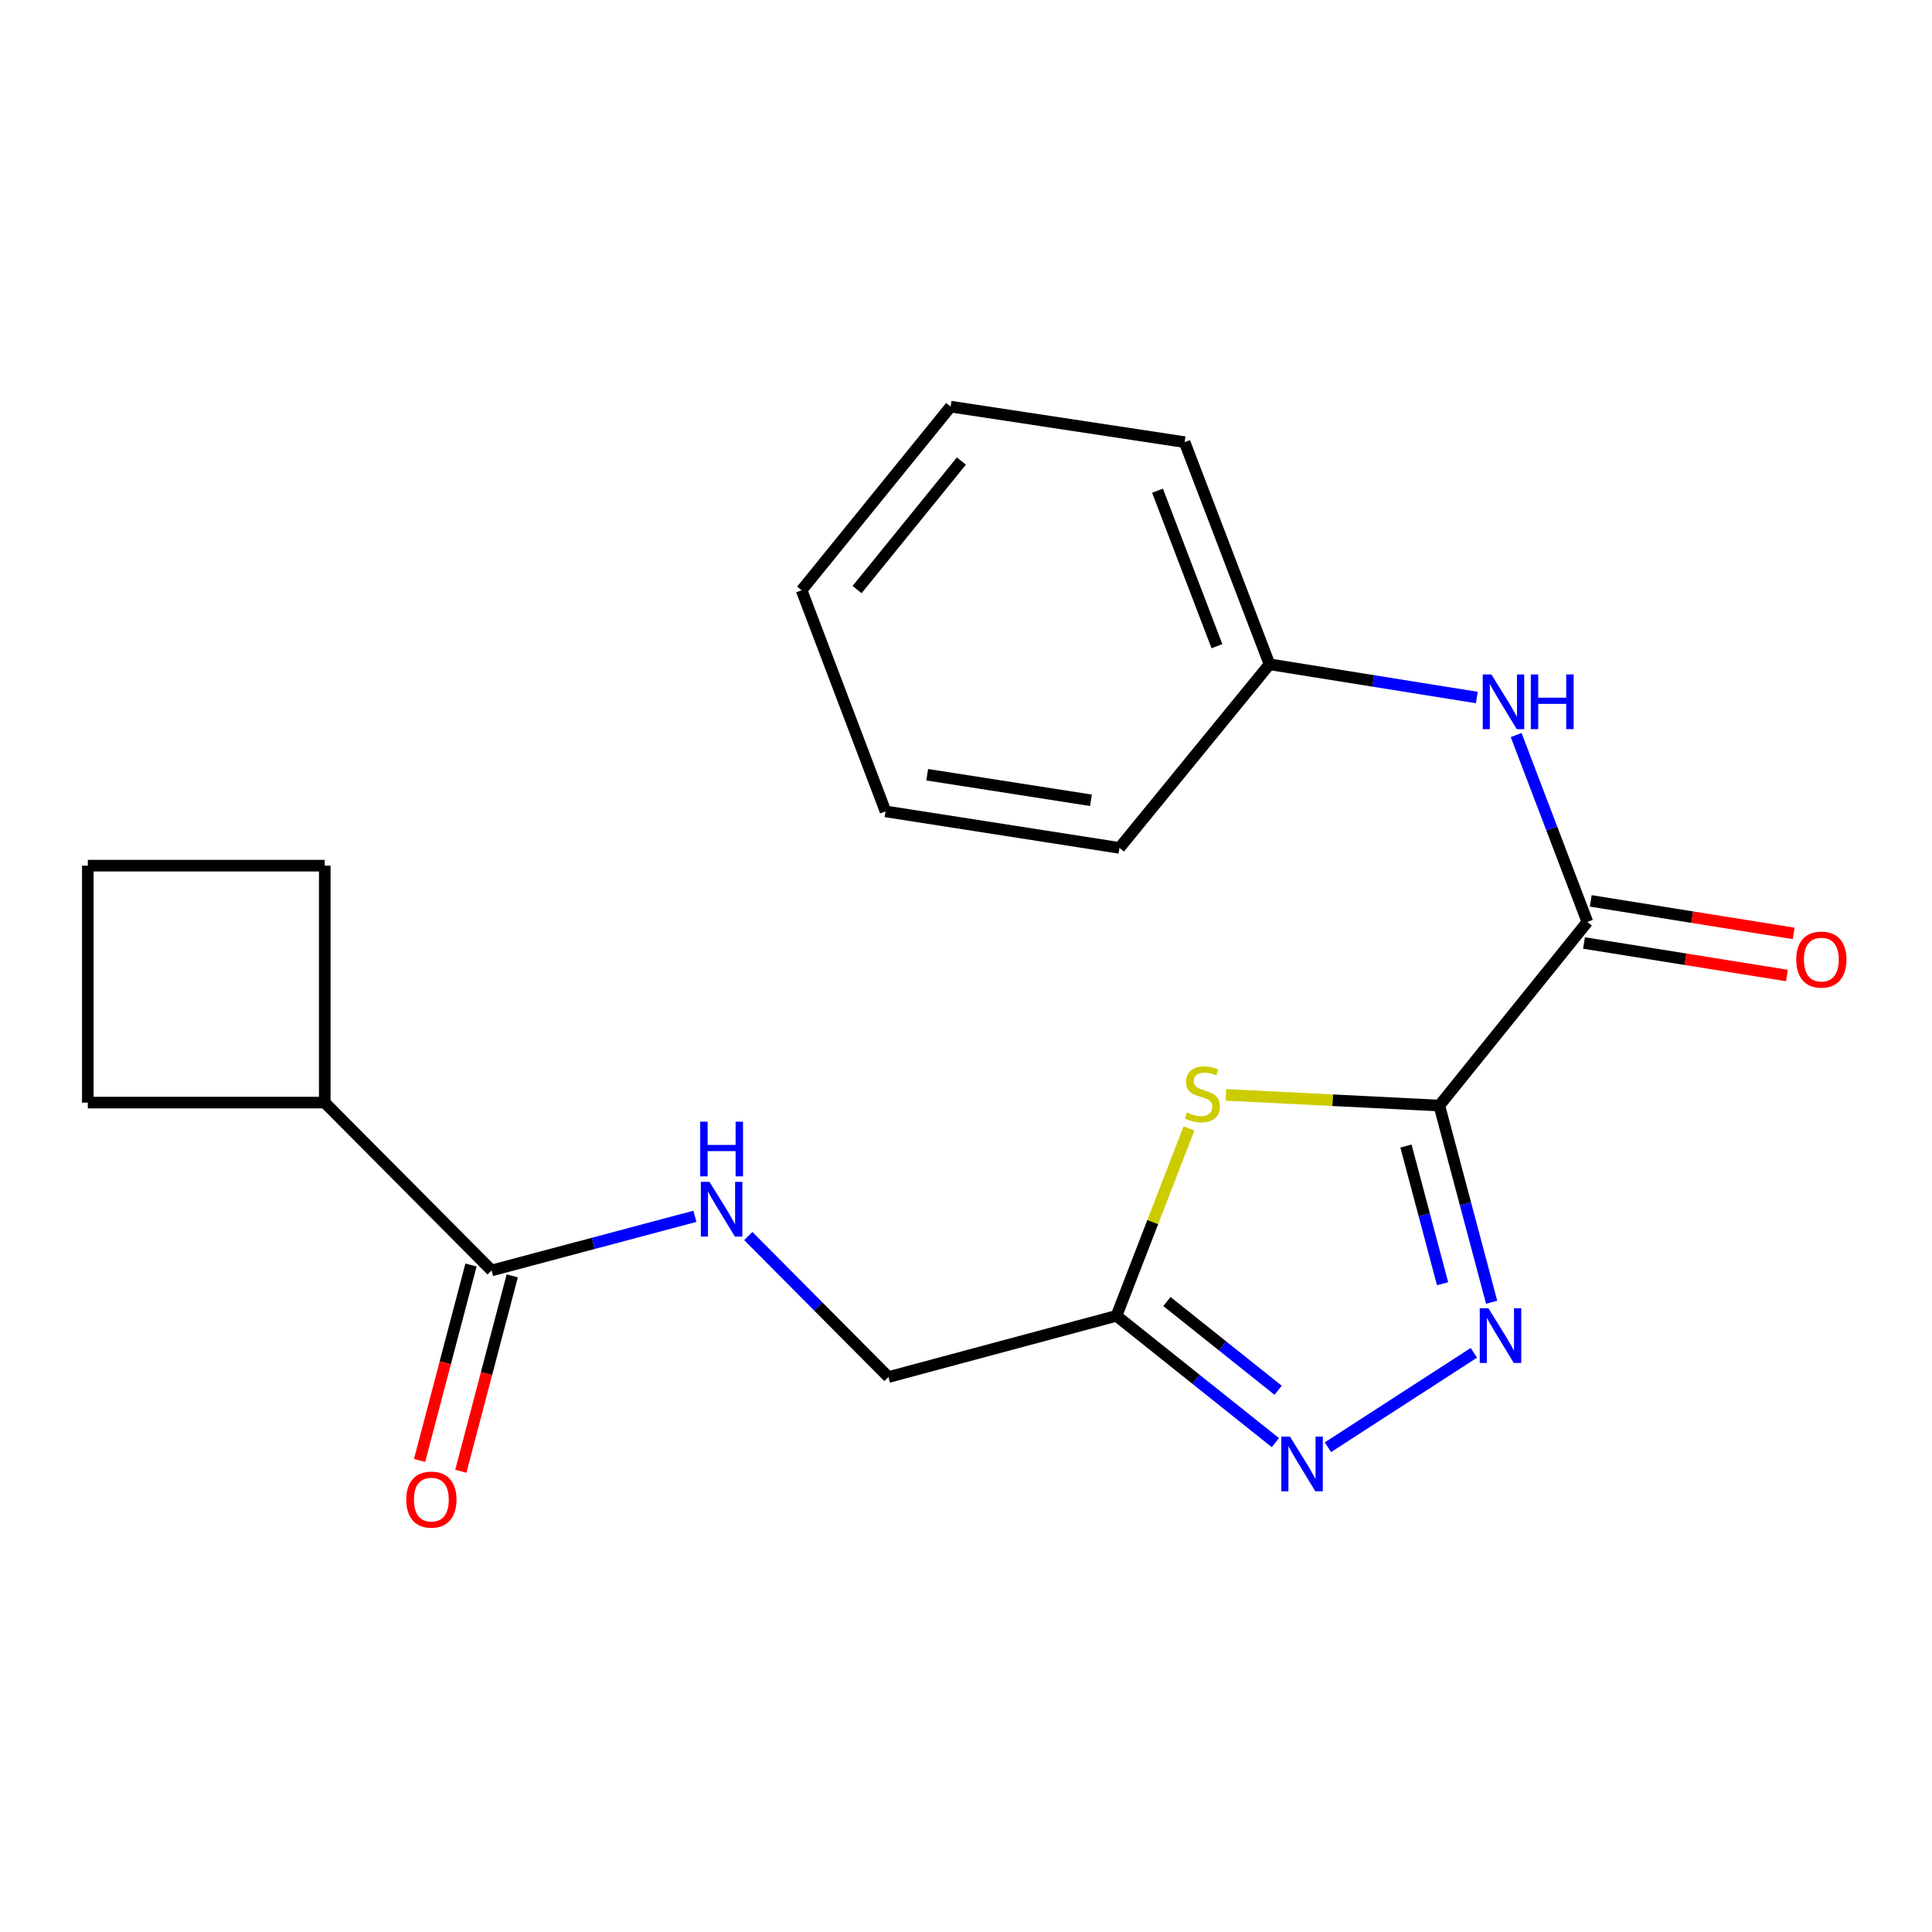 <?xml version='1.0' encoding='iso-8859-1'?>
<svg version='1.1' baseProfile='full'
              xmlns='http://www.w3.org/2000/svg'
                      xmlns:rdkit='http://www.rdkit.org/xml'
                      xmlns:xlink='http://www.w3.org/1999/xlink'
                  xml:space='preserve'
width='1000px' height='1000px' viewBox='0 0 1000 1000'>
<!-- END OF HEADER -->
<rect style='opacity:1.0;fill:#FFFFFF;stroke:none' width='1000' height='1000' x='0' y='0'> </rect>
<path class='bond-0' d='M 744.996,572.238 L 758.534,623.147' style='fill:none;fill-rule:evenodd;stroke:#000000;stroke-width:6px;stroke-linecap:butt;stroke-linejoin:miter;stroke-opacity:1' />
<path class='bond-0' d='M 758.534,623.147 L 772.073,674.055' style='fill:none;fill-rule:evenodd;stroke:#0000FF;stroke-width:6px;stroke-linecap:butt;stroke-linejoin:miter;stroke-opacity:1' />
<path class='bond-0' d='M 727.726,593.184 L 737.203,628.82' style='fill:none;fill-rule:evenodd;stroke:#000000;stroke-width:6px;stroke-linecap:butt;stroke-linejoin:miter;stroke-opacity:1' />
<path class='bond-0' d='M 737.203,628.82 L 746.68,664.456' style='fill:none;fill-rule:evenodd;stroke:#0000FF;stroke-width:6px;stroke-linecap:butt;stroke-linejoin:miter;stroke-opacity:1' />
<path class='bond-1' d='M 744.996,572.238 L 689.752,569.476' style='fill:none;fill-rule:evenodd;stroke:#000000;stroke-width:6px;stroke-linecap:butt;stroke-linejoin:miter;stroke-opacity:1' />
<path class='bond-1' d='M 689.752,569.476 L 634.508,566.714' style='fill:none;fill-rule:evenodd;stroke:#CCCC00;stroke-width:6px;stroke-linecap:butt;stroke-linejoin:miter;stroke-opacity:1' />
<path class='bond-3' d='M 744.996,572.238 L 821.624,477.191' style='fill:none;fill-rule:evenodd;stroke:#000000;stroke-width:6px;stroke-linecap:butt;stroke-linejoin:miter;stroke-opacity:1' />
<path class='bond-2' d='M 762.859,700.221 L 687.334,749.074' style='fill:none;fill-rule:evenodd;stroke:#0000FF;stroke-width:6px;stroke-linecap:butt;stroke-linejoin:miter;stroke-opacity:1' />
<path class='bond-4' d='M 615.411,584.069 L 596.653,632.568' style='fill:none;fill-rule:evenodd;stroke:#CCCC00;stroke-width:6px;stroke-linecap:butt;stroke-linejoin:miter;stroke-opacity:1' />
<path class='bond-4' d='M 596.653,632.568 L 577.894,681.068' style='fill:none;fill-rule:evenodd;stroke:#000000;stroke-width:6px;stroke-linecap:butt;stroke-linejoin:miter;stroke-opacity:1' />
<path class='bond-21' d='M 660.134,746.709 L 619.014,713.889' style='fill:none;fill-rule:evenodd;stroke:#0000FF;stroke-width:6px;stroke-linecap:butt;stroke-linejoin:miter;stroke-opacity:1' />
<path class='bond-21' d='M 619.014,713.889 L 577.894,681.068' style='fill:none;fill-rule:evenodd;stroke:#000000;stroke-width:6px;stroke-linecap:butt;stroke-linejoin:miter;stroke-opacity:1' />
<path class='bond-21' d='M 661.567,719.612 L 632.783,696.638' style='fill:none;fill-rule:evenodd;stroke:#0000FF;stroke-width:6px;stroke-linecap:butt;stroke-linejoin:miter;stroke-opacity:1' />
<path class='bond-21' d='M 632.783,696.638 L 603.999,673.663' style='fill:none;fill-rule:evenodd;stroke:#000000;stroke-width:6px;stroke-linecap:butt;stroke-linejoin:miter;stroke-opacity:1' />
<path class='bond-6' d='M 821.624,477.191 L 803.192,428.824' style='fill:none;fill-rule:evenodd;stroke:#000000;stroke-width:6px;stroke-linecap:butt;stroke-linejoin:miter;stroke-opacity:1' />
<path class='bond-6' d='M 803.192,428.824 L 784.761,380.456' style='fill:none;fill-rule:evenodd;stroke:#0000FF;stroke-width:6px;stroke-linecap:butt;stroke-linejoin:miter;stroke-opacity:1' />
<path class='bond-8' d='M 819.878,488.089 L 872.397,496.507' style='fill:none;fill-rule:evenodd;stroke:#000000;stroke-width:6px;stroke-linecap:butt;stroke-linejoin:miter;stroke-opacity:1' />
<path class='bond-8' d='M 872.397,496.507 L 924.916,504.925' style='fill:none;fill-rule:evenodd;stroke:#FF0000;stroke-width:6px;stroke-linecap:butt;stroke-linejoin:miter;stroke-opacity:1' />
<path class='bond-8' d='M 823.371,466.294 L 875.89,474.712' style='fill:none;fill-rule:evenodd;stroke:#000000;stroke-width:6px;stroke-linecap:butt;stroke-linejoin:miter;stroke-opacity:1' />
<path class='bond-8' d='M 875.89,474.712 L 928.41,483.131' style='fill:none;fill-rule:evenodd;stroke:#FF0000;stroke-width:6px;stroke-linecap:butt;stroke-linejoin:miter;stroke-opacity:1' />
<path class='bond-10' d='M 577.894,681.068 L 459.867,712.755' style='fill:none;fill-rule:evenodd;stroke:#000000;stroke-width:6px;stroke-linecap:butt;stroke-linejoin:miter;stroke-opacity:1' />
<path class='bond-5' d='M 254.457,657.573 L 307.07,643.569' style='fill:none;fill-rule:evenodd;stroke:#000000;stroke-width:6px;stroke-linecap:butt;stroke-linejoin:miter;stroke-opacity:1' />
<path class='bond-5' d='M 307.07,643.569 L 359.682,629.565' style='fill:none;fill-rule:evenodd;stroke:#0000FF;stroke-width:6px;stroke-linecap:butt;stroke-linejoin:miter;stroke-opacity:1' />
<path class='bond-9' d='M 243.784,654.766 L 230.479,705.344' style='fill:none;fill-rule:evenodd;stroke:#000000;stroke-width:6px;stroke-linecap:butt;stroke-linejoin:miter;stroke-opacity:1' />
<path class='bond-9' d='M 230.479,705.344 L 217.174,755.923' style='fill:none;fill-rule:evenodd;stroke:#FF0000;stroke-width:6px;stroke-linecap:butt;stroke-linejoin:miter;stroke-opacity:1' />
<path class='bond-9' d='M 265.13,660.381 L 251.825,710.96' style='fill:none;fill-rule:evenodd;stroke:#000000;stroke-width:6px;stroke-linecap:butt;stroke-linejoin:miter;stroke-opacity:1' />
<path class='bond-9' d='M 251.825,710.96 L 238.52,761.539' style='fill:none;fill-rule:evenodd;stroke:#FF0000;stroke-width:6px;stroke-linecap:butt;stroke-linejoin:miter;stroke-opacity:1' />
<path class='bond-11' d='M 254.457,657.573 L 168.092,570.705' style='fill:none;fill-rule:evenodd;stroke:#000000;stroke-width:6px;stroke-linecap:butt;stroke-linejoin:miter;stroke-opacity:1' />
<path class='bond-12' d='M 764.396,361.035 L 710.747,352.435' style='fill:none;fill-rule:evenodd;stroke:#0000FF;stroke-width:6px;stroke-linecap:butt;stroke-linejoin:miter;stroke-opacity:1' />
<path class='bond-12' d='M 710.747,352.435 L 657.098,343.836' style='fill:none;fill-rule:evenodd;stroke:#000000;stroke-width:6px;stroke-linecap:butt;stroke-linejoin:miter;stroke-opacity:1' />
<path class='bond-7' d='M 387.304,639.77 L 423.586,676.262' style='fill:none;fill-rule:evenodd;stroke:#0000FF;stroke-width:6px;stroke-linecap:butt;stroke-linejoin:miter;stroke-opacity:1' />
<path class='bond-7' d='M 423.586,676.262 L 459.867,712.755' style='fill:none;fill-rule:evenodd;stroke:#000000;stroke-width:6px;stroke-linecap:butt;stroke-linejoin:miter;stroke-opacity:1' />
<path class='bond-14' d='M 168.092,570.705 L 168.092,448.068' style='fill:none;fill-rule:evenodd;stroke:#000000;stroke-width:6px;stroke-linecap:butt;stroke-linejoin:miter;stroke-opacity:1' />
<path class='bond-15' d='M 168.092,570.705 L 45.455,570.705' style='fill:none;fill-rule:evenodd;stroke:#000000;stroke-width:6px;stroke-linecap:butt;stroke-linejoin:miter;stroke-opacity:1' />
<path class='bond-16' d='M 657.098,343.836 L 613.149,228.85' style='fill:none;fill-rule:evenodd;stroke:#000000;stroke-width:6px;stroke-linecap:butt;stroke-linejoin:miter;stroke-opacity:1' />
<path class='bond-16' d='M 629.888,334.469 L 599.123,253.979' style='fill:none;fill-rule:evenodd;stroke:#000000;stroke-width:6px;stroke-linecap:butt;stroke-linejoin:miter;stroke-opacity:1' />
<path class='bond-17' d='M 657.098,343.836 L 579.439,438.871' style='fill:none;fill-rule:evenodd;stroke:#000000;stroke-width:6px;stroke-linecap:butt;stroke-linejoin:miter;stroke-opacity:1' />
<path class='bond-13' d='M 45.455,448.068 L 45.455,570.705' style='fill:none;fill-rule:evenodd;stroke:#000000;stroke-width:6px;stroke-linecap:butt;stroke-linejoin:miter;stroke-opacity:1' />
<path class='bond-23' d='M 45.455,448.068 L 168.092,448.068' style='fill:none;fill-rule:evenodd;stroke:#000000;stroke-width:6px;stroke-linecap:butt;stroke-linejoin:miter;stroke-opacity:1' />
<path class='bond-19' d='M 613.149,228.85 L 492.044,210.469' style='fill:none;fill-rule:evenodd;stroke:#000000;stroke-width:6px;stroke-linecap:butt;stroke-linejoin:miter;stroke-opacity:1' />
<path class='bond-18' d='M 579.439,438.871 L 458.347,419.974' style='fill:none;fill-rule:evenodd;stroke:#000000;stroke-width:6px;stroke-linecap:butt;stroke-linejoin:miter;stroke-opacity:1' />
<path class='bond-18' d='M 564.679,414.228 L 479.914,401' style='fill:none;fill-rule:evenodd;stroke:#000000;stroke-width:6px;stroke-linecap:butt;stroke-linejoin:miter;stroke-opacity:1' />
<path class='bond-20' d='M 458.347,419.974 L 414.913,305.516' style='fill:none;fill-rule:evenodd;stroke:#000000;stroke-width:6px;stroke-linecap:butt;stroke-linejoin:miter;stroke-opacity:1' />
<path class='bond-22' d='M 492.044,210.469 L 414.913,305.516' style='fill:none;fill-rule:evenodd;stroke:#000000;stroke-width:6px;stroke-linecap:butt;stroke-linejoin:miter;stroke-opacity:1' />
<path class='bond-22' d='M 497.613,238.634 L 443.622,305.167' style='fill:none;fill-rule:evenodd;stroke:#000000;stroke-width:6px;stroke-linecap:butt;stroke-linejoin:miter;stroke-opacity:1' />
<path  class='atom-1' d='M 770.398 677.135
L 779.678 692.135
Q 780.598 693.615, 782.078 696.295
Q 783.558 698.975, 783.638 699.135
L 783.638 677.135
L 787.398 677.135
L 787.398 705.455
L 783.518 705.455
L 773.558 689.055
Q 772.398 687.135, 771.158 684.935
Q 769.958 682.735, 769.598 682.055
L 769.598 705.455
L 765.918 705.455
L 765.918 677.135
L 770.398 677.135
' fill='#0000FF'/>
<path  class='atom-2' d='M 614.358 575.827
Q 614.678 575.947, 615.998 576.507
Q 617.318 577.067, 618.758 577.427
Q 620.238 577.747, 621.678 577.747
Q 624.358 577.747, 625.918 576.467
Q 627.478 575.147, 627.478 572.867
Q 627.478 571.307, 626.678 570.347
Q 625.918 569.387, 624.718 568.867
Q 623.518 568.347, 621.518 567.747
Q 618.998 566.987, 617.478 566.267
Q 615.998 565.547, 614.918 564.027
Q 613.878 562.507, 613.878 559.947
Q 613.878 556.387, 616.278 554.187
Q 618.718 551.987, 623.518 551.987
Q 626.798 551.987, 630.518 553.547
L 629.598 556.627
Q 626.198 555.227, 623.638 555.227
Q 620.878 555.227, 619.358 556.387
Q 617.838 557.507, 617.878 559.467
Q 617.878 560.987, 618.638 561.907
Q 619.438 562.827, 620.558 563.347
Q 621.718 563.867, 623.638 564.467
Q 626.198 565.267, 627.718 566.067
Q 629.238 566.867, 630.318 568.507
Q 631.438 570.107, 631.438 572.867
Q 631.438 576.787, 628.798 578.907
Q 626.198 580.987, 621.838 580.987
Q 619.318 580.987, 617.398 580.427
Q 615.518 579.907, 613.278 578.987
L 614.358 575.827
' fill='#CCCC00'/>
<path  class='atom-3' d='M 667.687 743.574
L 676.967 758.574
Q 677.887 760.054, 679.367 762.734
Q 680.847 765.414, 680.927 765.574
L 680.927 743.574
L 684.687 743.574
L 684.687 771.894
L 680.807 771.894
L 670.847 755.494
Q 669.687 753.574, 668.447 751.374
Q 667.247 749.174, 666.887 748.494
L 666.887 771.894
L 663.207 771.894
L 663.207 743.574
L 667.687 743.574
' fill='#0000FF'/>
<path  class='atom-7' d='M 771.943 349.088
L 781.223 364.088
Q 782.143 365.568, 783.623 368.248
Q 785.103 370.928, 785.183 371.088
L 785.183 349.088
L 788.943 349.088
L 788.943 377.408
L 785.063 377.408
L 775.103 361.008
Q 773.943 359.088, 772.703 356.888
Q 771.503 354.688, 771.143 354.008
L 771.143 377.408
L 767.463 377.408
L 767.463 349.088
L 771.943 349.088
' fill='#0000FF'/>
<path  class='atom-7' d='M 792.343 349.088
L 796.183 349.088
L 796.183 361.128
L 810.663 361.128
L 810.663 349.088
L 814.503 349.088
L 814.503 377.408
L 810.663 377.408
L 810.663 364.328
L 796.183 364.328
L 796.183 377.408
L 792.343 377.408
L 792.343 349.088
' fill='#0000FF'/>
<path  class='atom-8' d='M 367.242 611.727
L 376.522 626.727
Q 377.442 628.207, 378.922 630.887
Q 380.402 633.567, 380.482 633.727
L 380.482 611.727
L 384.242 611.727
L 384.242 640.047
L 380.362 640.047
L 370.402 623.647
Q 369.242 621.727, 368.002 619.527
Q 366.802 617.327, 366.442 616.647
L 366.442 640.047
L 362.762 640.047
L 362.762 611.727
L 367.242 611.727
' fill='#0000FF'/>
<path  class='atom-8' d='M 362.422 580.575
L 366.262 580.575
L 366.262 592.615
L 380.742 592.615
L 380.742 580.575
L 384.582 580.575
L 384.582 608.895
L 380.742 608.895
L 380.742 595.815
L 366.262 595.815
L 366.262 608.895
L 362.422 608.895
L 362.422 580.575
' fill='#0000FF'/>
<path  class='atom-9' d='M 929.729 496.683
Q 929.729 489.883, 933.089 486.083
Q 936.449 482.283, 942.729 482.283
Q 949.009 482.283, 952.369 486.083
Q 955.729 489.883, 955.729 496.683
Q 955.729 503.563, 952.329 507.483
Q 948.929 511.363, 942.729 511.363
Q 936.489 511.363, 933.089 507.483
Q 929.729 503.603, 929.729 496.683
M 942.729 508.163
Q 947.049 508.163, 949.369 505.283
Q 951.729 502.363, 951.729 496.683
Q 951.729 491.123, 949.369 488.323
Q 947.049 485.483, 942.729 485.483
Q 938.409 485.483, 936.049 488.283
Q 933.729 491.083, 933.729 496.683
Q 933.729 502.403, 936.049 505.283
Q 938.409 508.163, 942.729 508.163
' fill='#FF0000'/>
<path  class='atom-10' d='M 210.274 776.195
Q 210.274 769.395, 213.634 765.595
Q 216.994 761.795, 223.274 761.795
Q 229.554 761.795, 232.914 765.595
Q 236.274 769.395, 236.274 776.195
Q 236.274 783.075, 232.874 786.995
Q 229.474 790.875, 223.274 790.875
Q 217.034 790.875, 213.634 786.995
Q 210.274 783.115, 210.274 776.195
M 223.274 787.675
Q 227.594 787.675, 229.914 784.795
Q 232.274 781.875, 232.274 776.195
Q 232.274 770.635, 229.914 767.835
Q 227.594 764.995, 223.274 764.995
Q 218.954 764.995, 216.594 767.795
Q 214.274 770.595, 214.274 776.195
Q 214.274 781.915, 216.594 784.795
Q 218.954 787.675, 223.274 787.675
' fill='#FF0000'/>
</svg>
